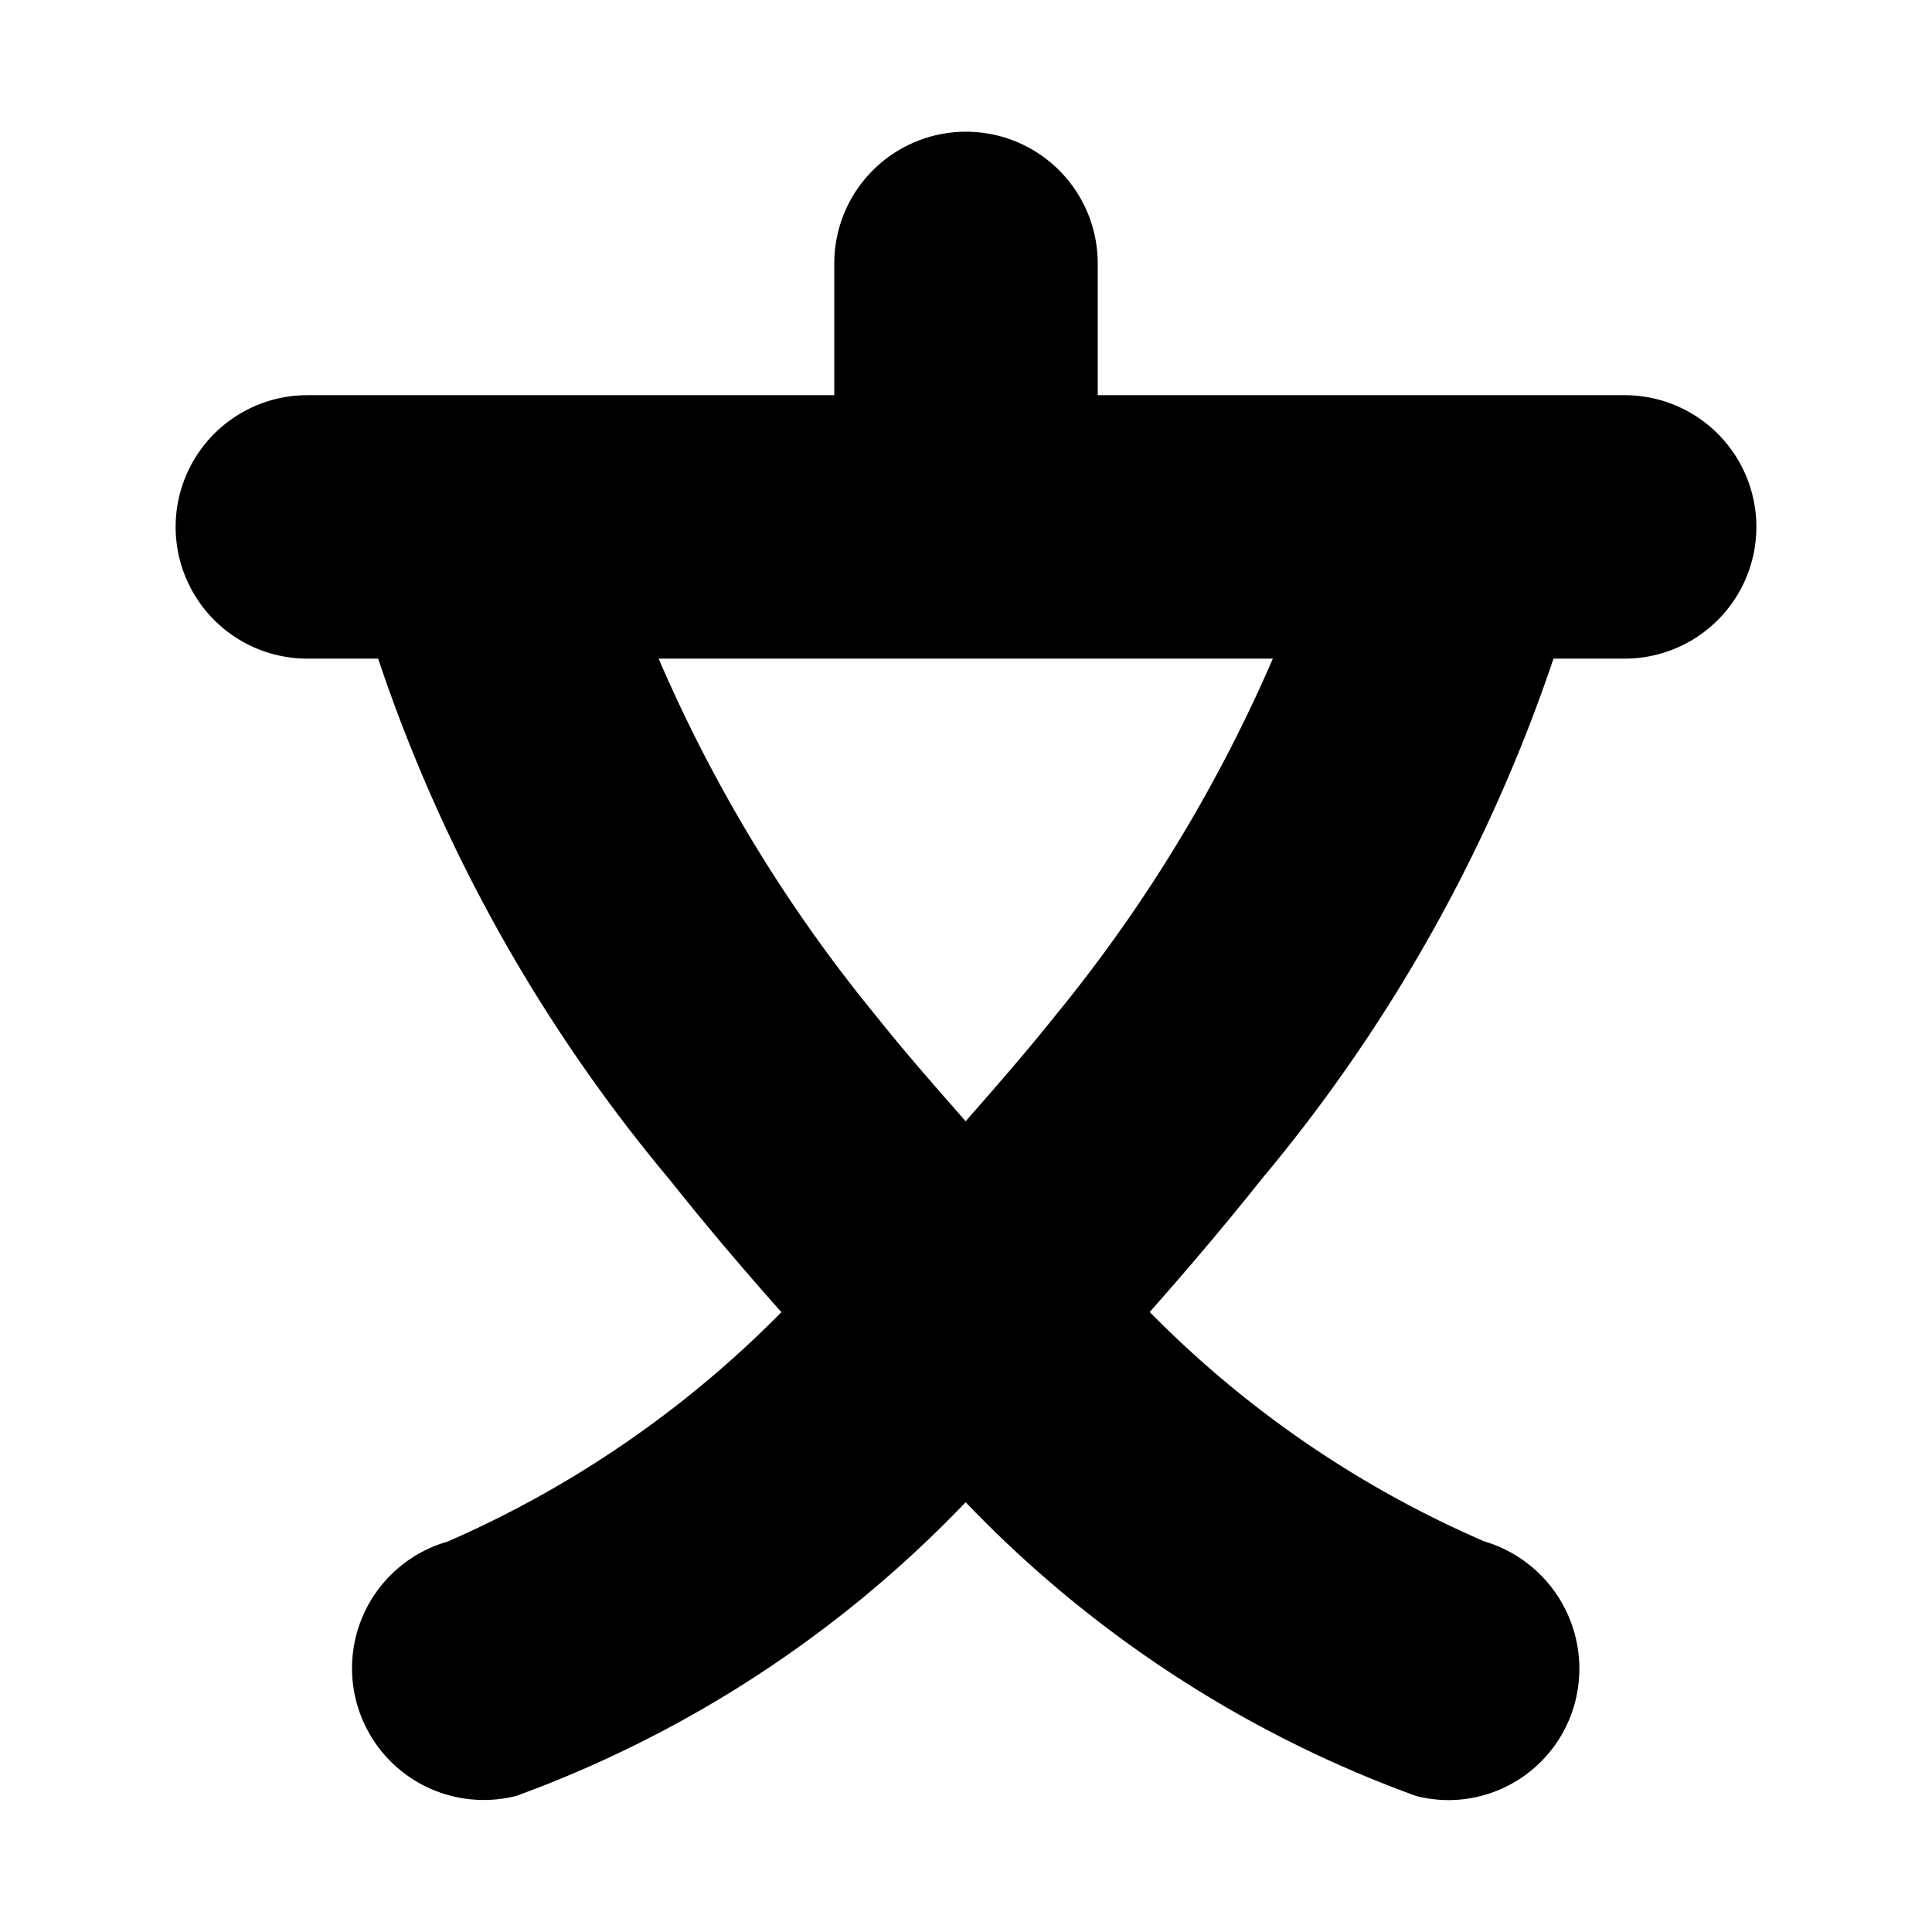 <?xml version="1.0" encoding="UTF-8"?>
<svg id="school-JP-11" xmlns="http://www.w3.org/2000/svg" width="11" height="11" viewBox="0 0 11 11">
  <path d="M9.25,2.25h-3V1.5a.75.75,0,1,0-1.5,0v.75h-3a.75.75,0,0,0,0,1.5h.403a9.139,9.139,0,0,0,1.66,2.967c.218.274.429.521.636.754a6.09,6.09,0,0,1-1.9,1.306A.75.75,0,0,0,2.94,10.225,6.727,6.727,0,0,0,5.498,8.553,6.722,6.722,0,0,0,8.061,10.225a.736.736,0,0,0,.188.024.746.746,0,0,0,.717-.551.756.756,0,0,0-.515-.922,6.024,6.024,0,0,1-1.905-1.306c.207-.234.417-.48.635-.754A9.193,9.193,0,0,0,8.845,3.75H9.25a.75.75,0,0,0,0-1.5ZM6.008,5.783c-.177.222-.343.41-.51.601-.168-.192-.334-.379-.511-.601A8.514,8.514,0,0,1,3.75,3.75H7.247A8.574,8.574,0,0,1,6.008,5.783Z"/>
</svg>
